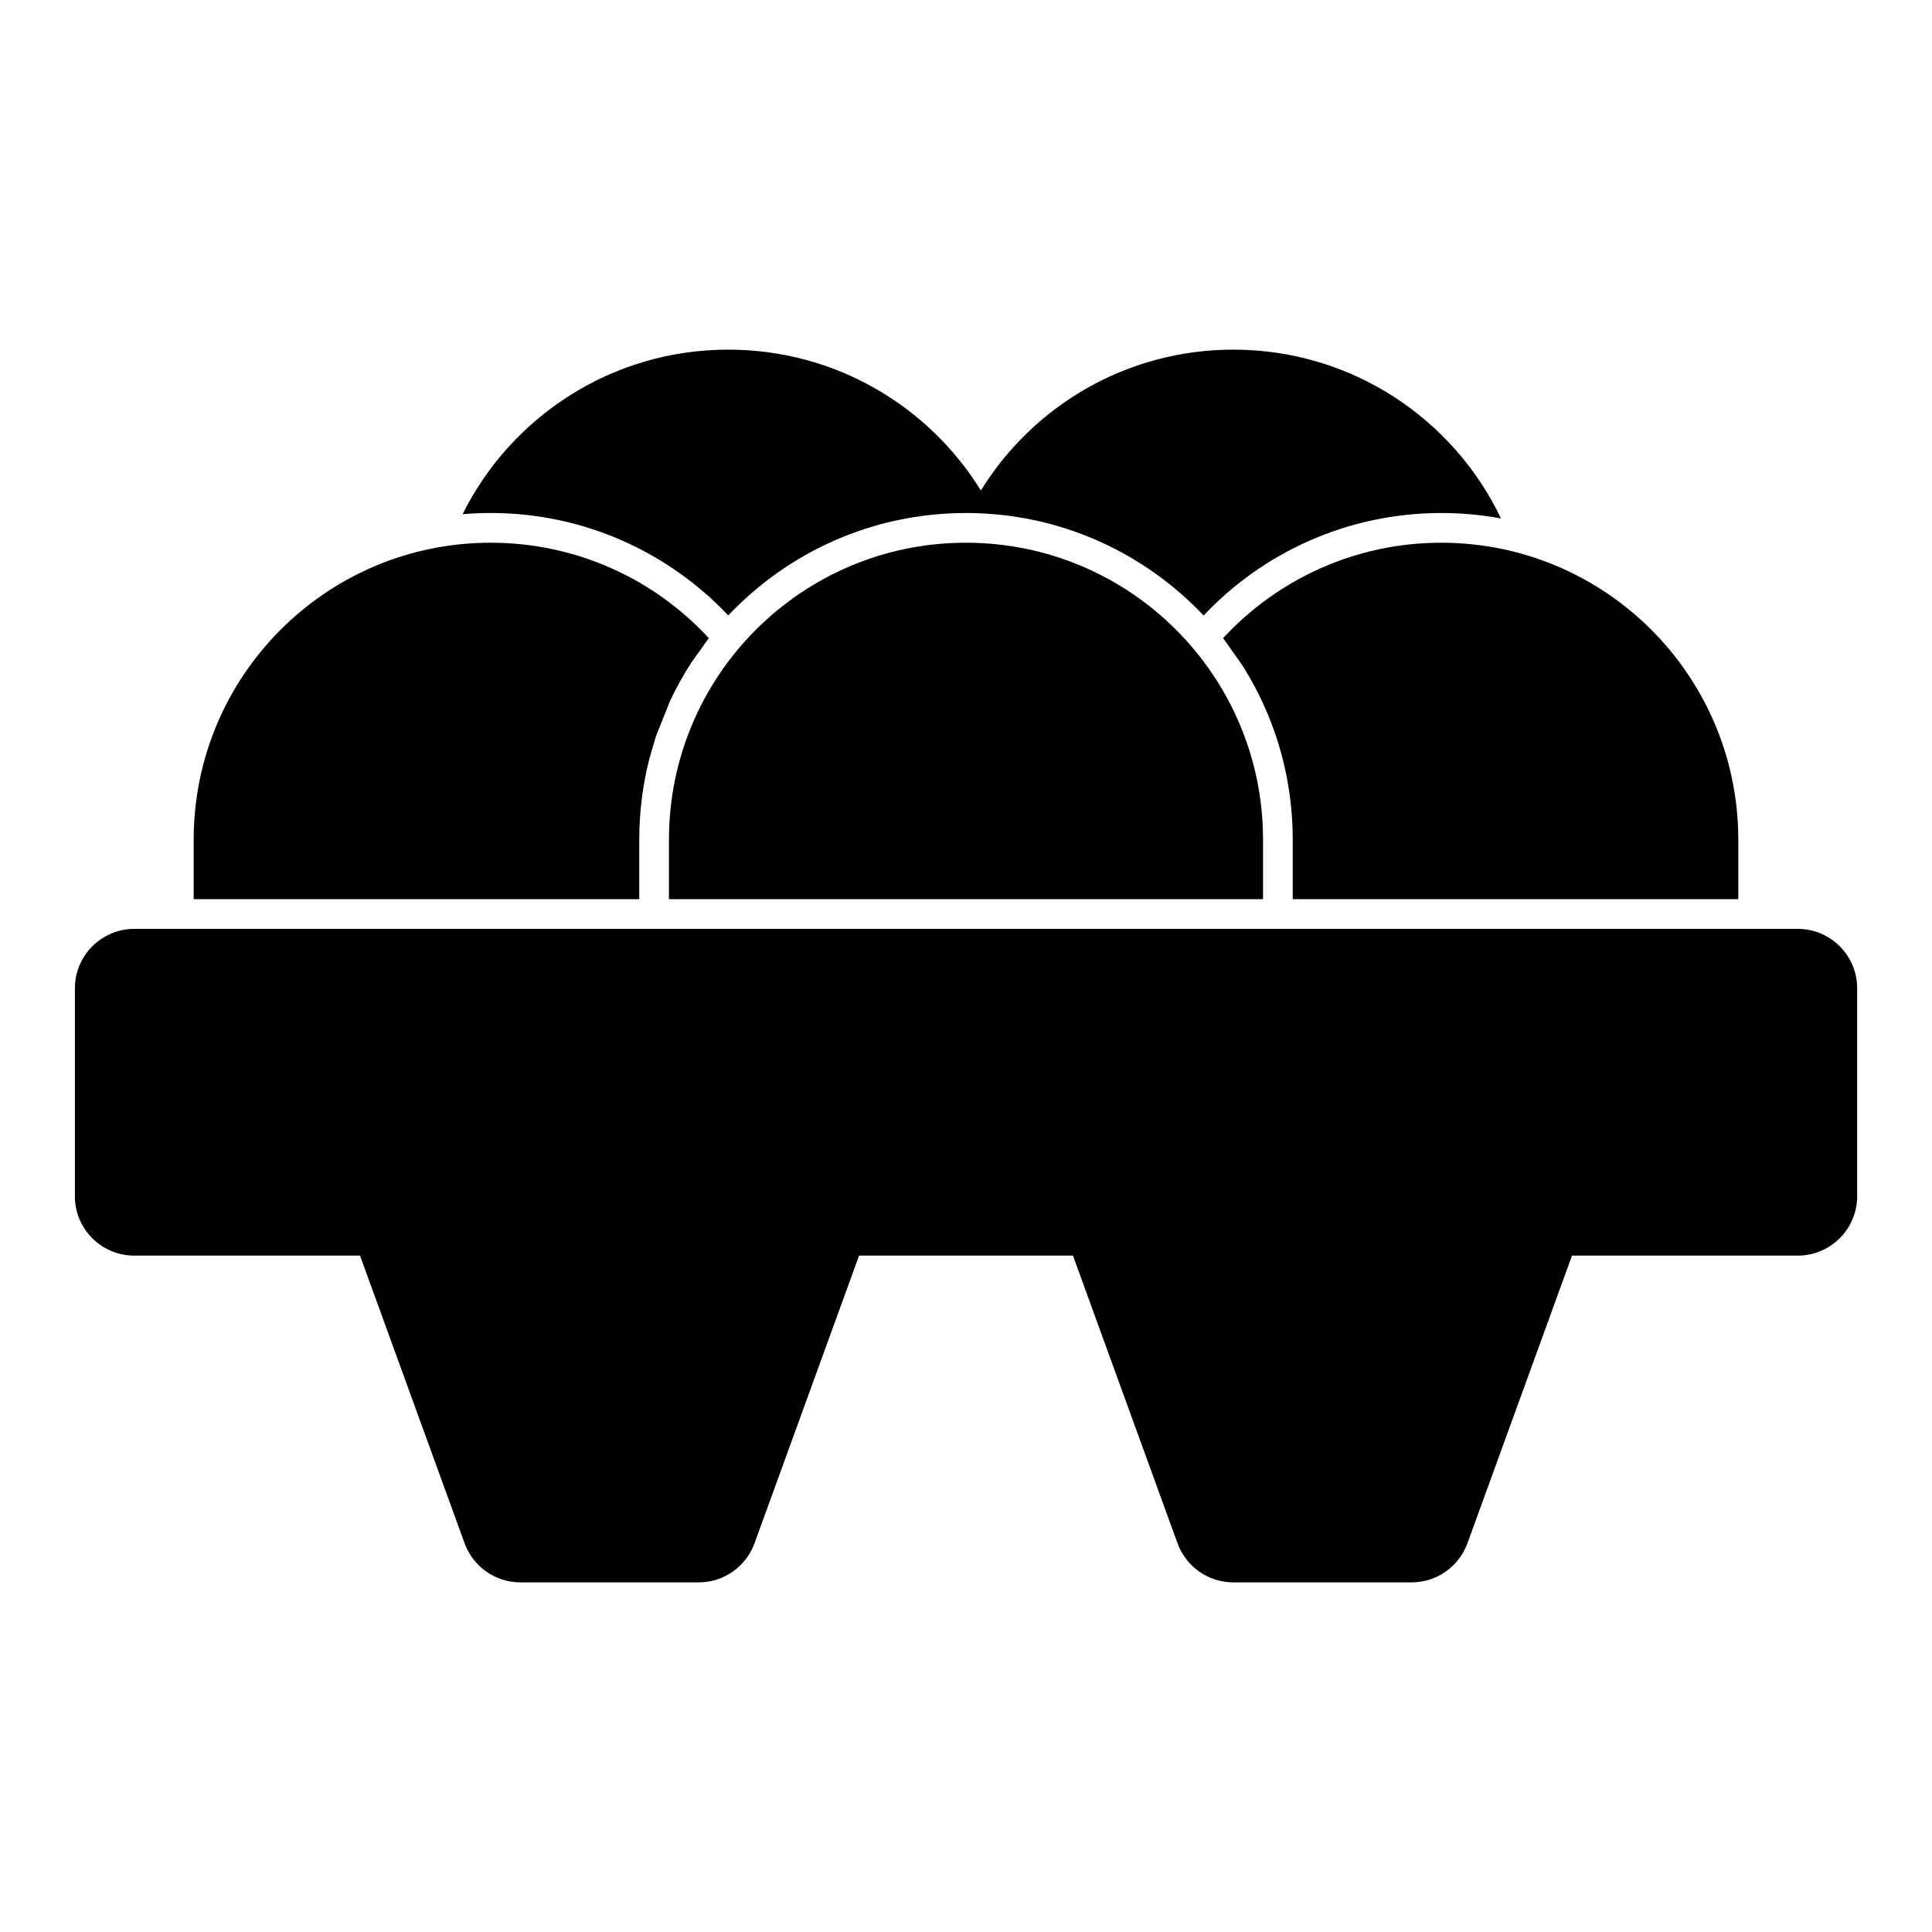 <?xml version="1.0" encoding="UTF-8"?>
<!-- The Best Svg Icon site in the world: iconSvg.co, Visit us! https://iconsvg.co -->
<svg fill="#000000" width="800px" height="800px" version="1.1" viewBox="144 144 512 512" xmlns="http://www.w3.org/2000/svg">
 <path d="m163.84 461.01c0 8.691 7.055 15.742 15.742 15.742h59.828s27.711 76.234 27.711 76.234c2.266 6.219 8.172 10.359 14.801 10.359h47.23c6.629 0 12.531-4.141 14.801-10.359l27.711-76.234h56.68s27.711 76.234 27.711 76.234c2.266 6.219 8.172 10.359 14.801 10.359h47.23c6.629 0 12.531-4.141 14.801-10.359l27.711-76.234h59.828c8.691 0 15.742-7.055 15.742-15.742v-55.105c0-8.691-7.055-15.742-15.742-15.742h-440.83c-8.691 0-15.742 7.055-15.742 15.742v55.105zm31.488-78.719v-15.777c0-43.453 35.234-78.688 78.688-78.688h0.031c22.844 0 43.422 9.73 57.797 25.285l-4.676 6.551c-2.094 3.258-3.984 6.66-5.637 10.188l-3.715 9.32-1.73 5.902c-1.746 6.848-2.676 14.043-2.676 21.445v15.777h-118.08zm125.95 0h157.44v-15.742c0-43.469-35.25-78.719-78.719-78.719h-0.031c-43.453 0-78.688 35.234-78.688 78.688v15.777zm165.31 0v-15.742c0-7.414-0.93-14.594-2.676-21.477-2.297-8.988-6-17.414-10.863-25.031l-4.914-6.926c14.391-15.555 34.969-25.285 57.812-25.285-8.691 0 0 0 0 0 43.469 0 78.719 35.25 78.719 78.719v15.742h-118.08zm-149.59-75.195c-15.777-16.703-38.148-27.145-62.961-27.145h-0.109c-1.07 0.047-1.449 0.047 0 0h0.078c-2.504 0-4.977 0.109-7.414 0.316 12.848-25.852 39.551-43.609 70.391-43.609h0.031c28.293 0 53.09 14.926 66.93 37.328 13.809-22.402 38.605-37.328 66.895-37.328-5.023 0 0 0 0 0 31.301 0 58.332 18.277 70.941 44.746-5.133-0.961-10.422-1.449-15.84-1.449-24.812 0-47.184 10.438-62.977 27.16-15.793-16.719-38.164-27.16-62.977-27.16h-0.031c-24.797 0-47.168 10.438-62.961 27.145z" fill-rule="evenodd"/>
</svg>
